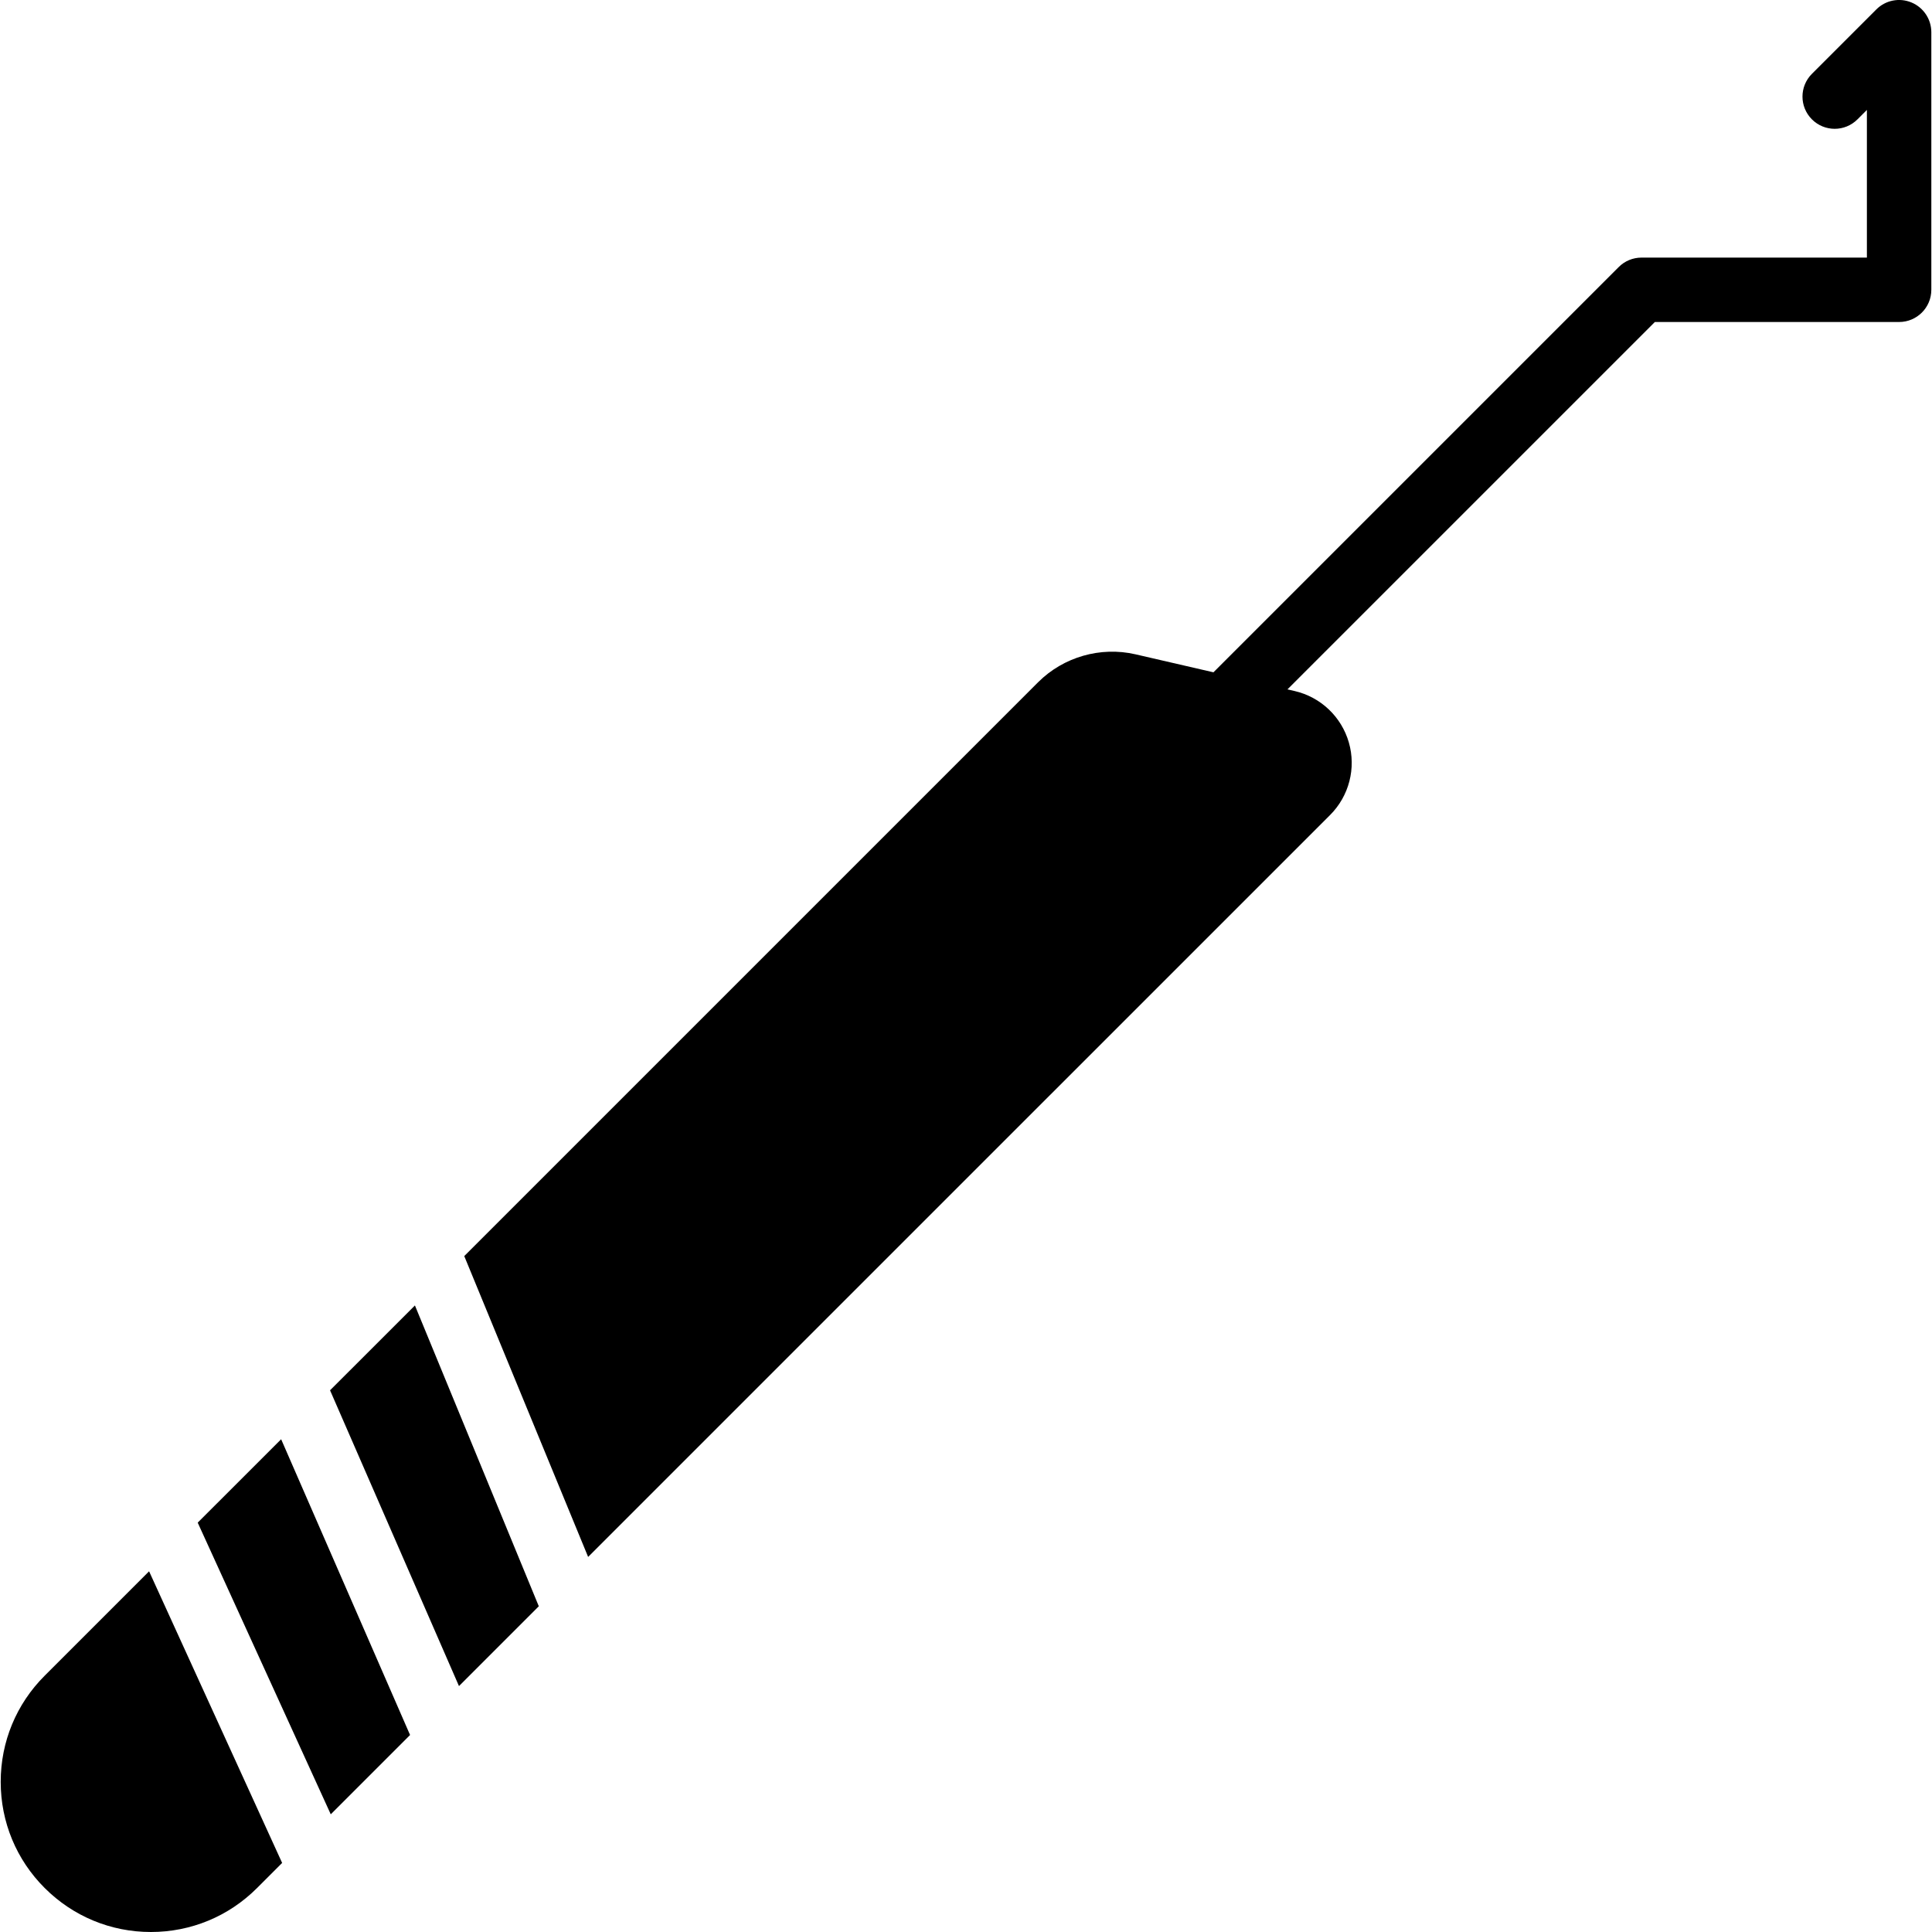 <?xml version="1.0" encoding="iso-8859-1"?>
<!-- Generator: Adobe Illustrator 18.0.0, SVG Export Plug-In . SVG Version: 6.00 Build 0)  -->
<!DOCTYPE svg PUBLIC "-//W3C//DTD SVG 1.1//EN" "http://www.w3.org/Graphics/SVG/1.1/DTD/svg11.dtd">
<svg version="1.1" id="Capa_1" xmlns="http://www.w3.org/2000/svg" xmlns:xlink="http://www.w3.org/1999/xlink" x="0px" y="0px"
	 viewBox="0 0 60 60" style="enable-background:new 0 0 60 60;" xml:space="preserve">
<g>
	<path d="M59.361,0.076c-0.375-0.155-0.804-0.07-1.09,0.217l-2,2c-0.391,0.391-0.391,1.023,0,1.414s1.023,0.391,1.414,0l0.293-0.293
		V8h-7c-0.265,0-0.52,0.105-0.707,0.293L37.685,20.879l-2.423-0.559c-1.084-0.249-2.235,0.081-3.022,0.867L14.418,39.009
		l3.847,9.343L41.31,25.308c0.587-0.588,0.81-1.45,0.58-2.249c-0.229-0.799-0.875-1.412-1.686-1.599l-0.221-0.051L51.393,10h7.586
		c0.552,0,1-0.448,1-1V1C59.979,0.596,59.735,0.231,59.361,0.076z"/>
	<polygon points="10.25,43.177 14.254,52.363 16.733,49.884 12.886,40.542 	"/>
	<polygon points="6.14,47.287 10.272,56.345 12.735,53.882 8.731,44.697 	"/>
	<path d="M1.388,52.04c-0.881,0.88-1.366,2.051-1.366,3.297c0,1.246,0.485,2.417,1.366,3.297S3.44,60,4.686,60
		c1.245,0,2.416-0.485,3.297-1.366l0.779-0.779L4.63,48.798L1.388,52.04z"/>
</g>
<g>
</g>
<g>
</g>
<g>
</g>
<g>
</g>
<g>
</g>
<g>
</g>
<g>
</g>
<g>
</g>
<g>
</g>
<g>
</g>
<g>
</g>
<g>
</g>
<g>
</g>
<g>
</g>
<g>
</g>
</svg>
